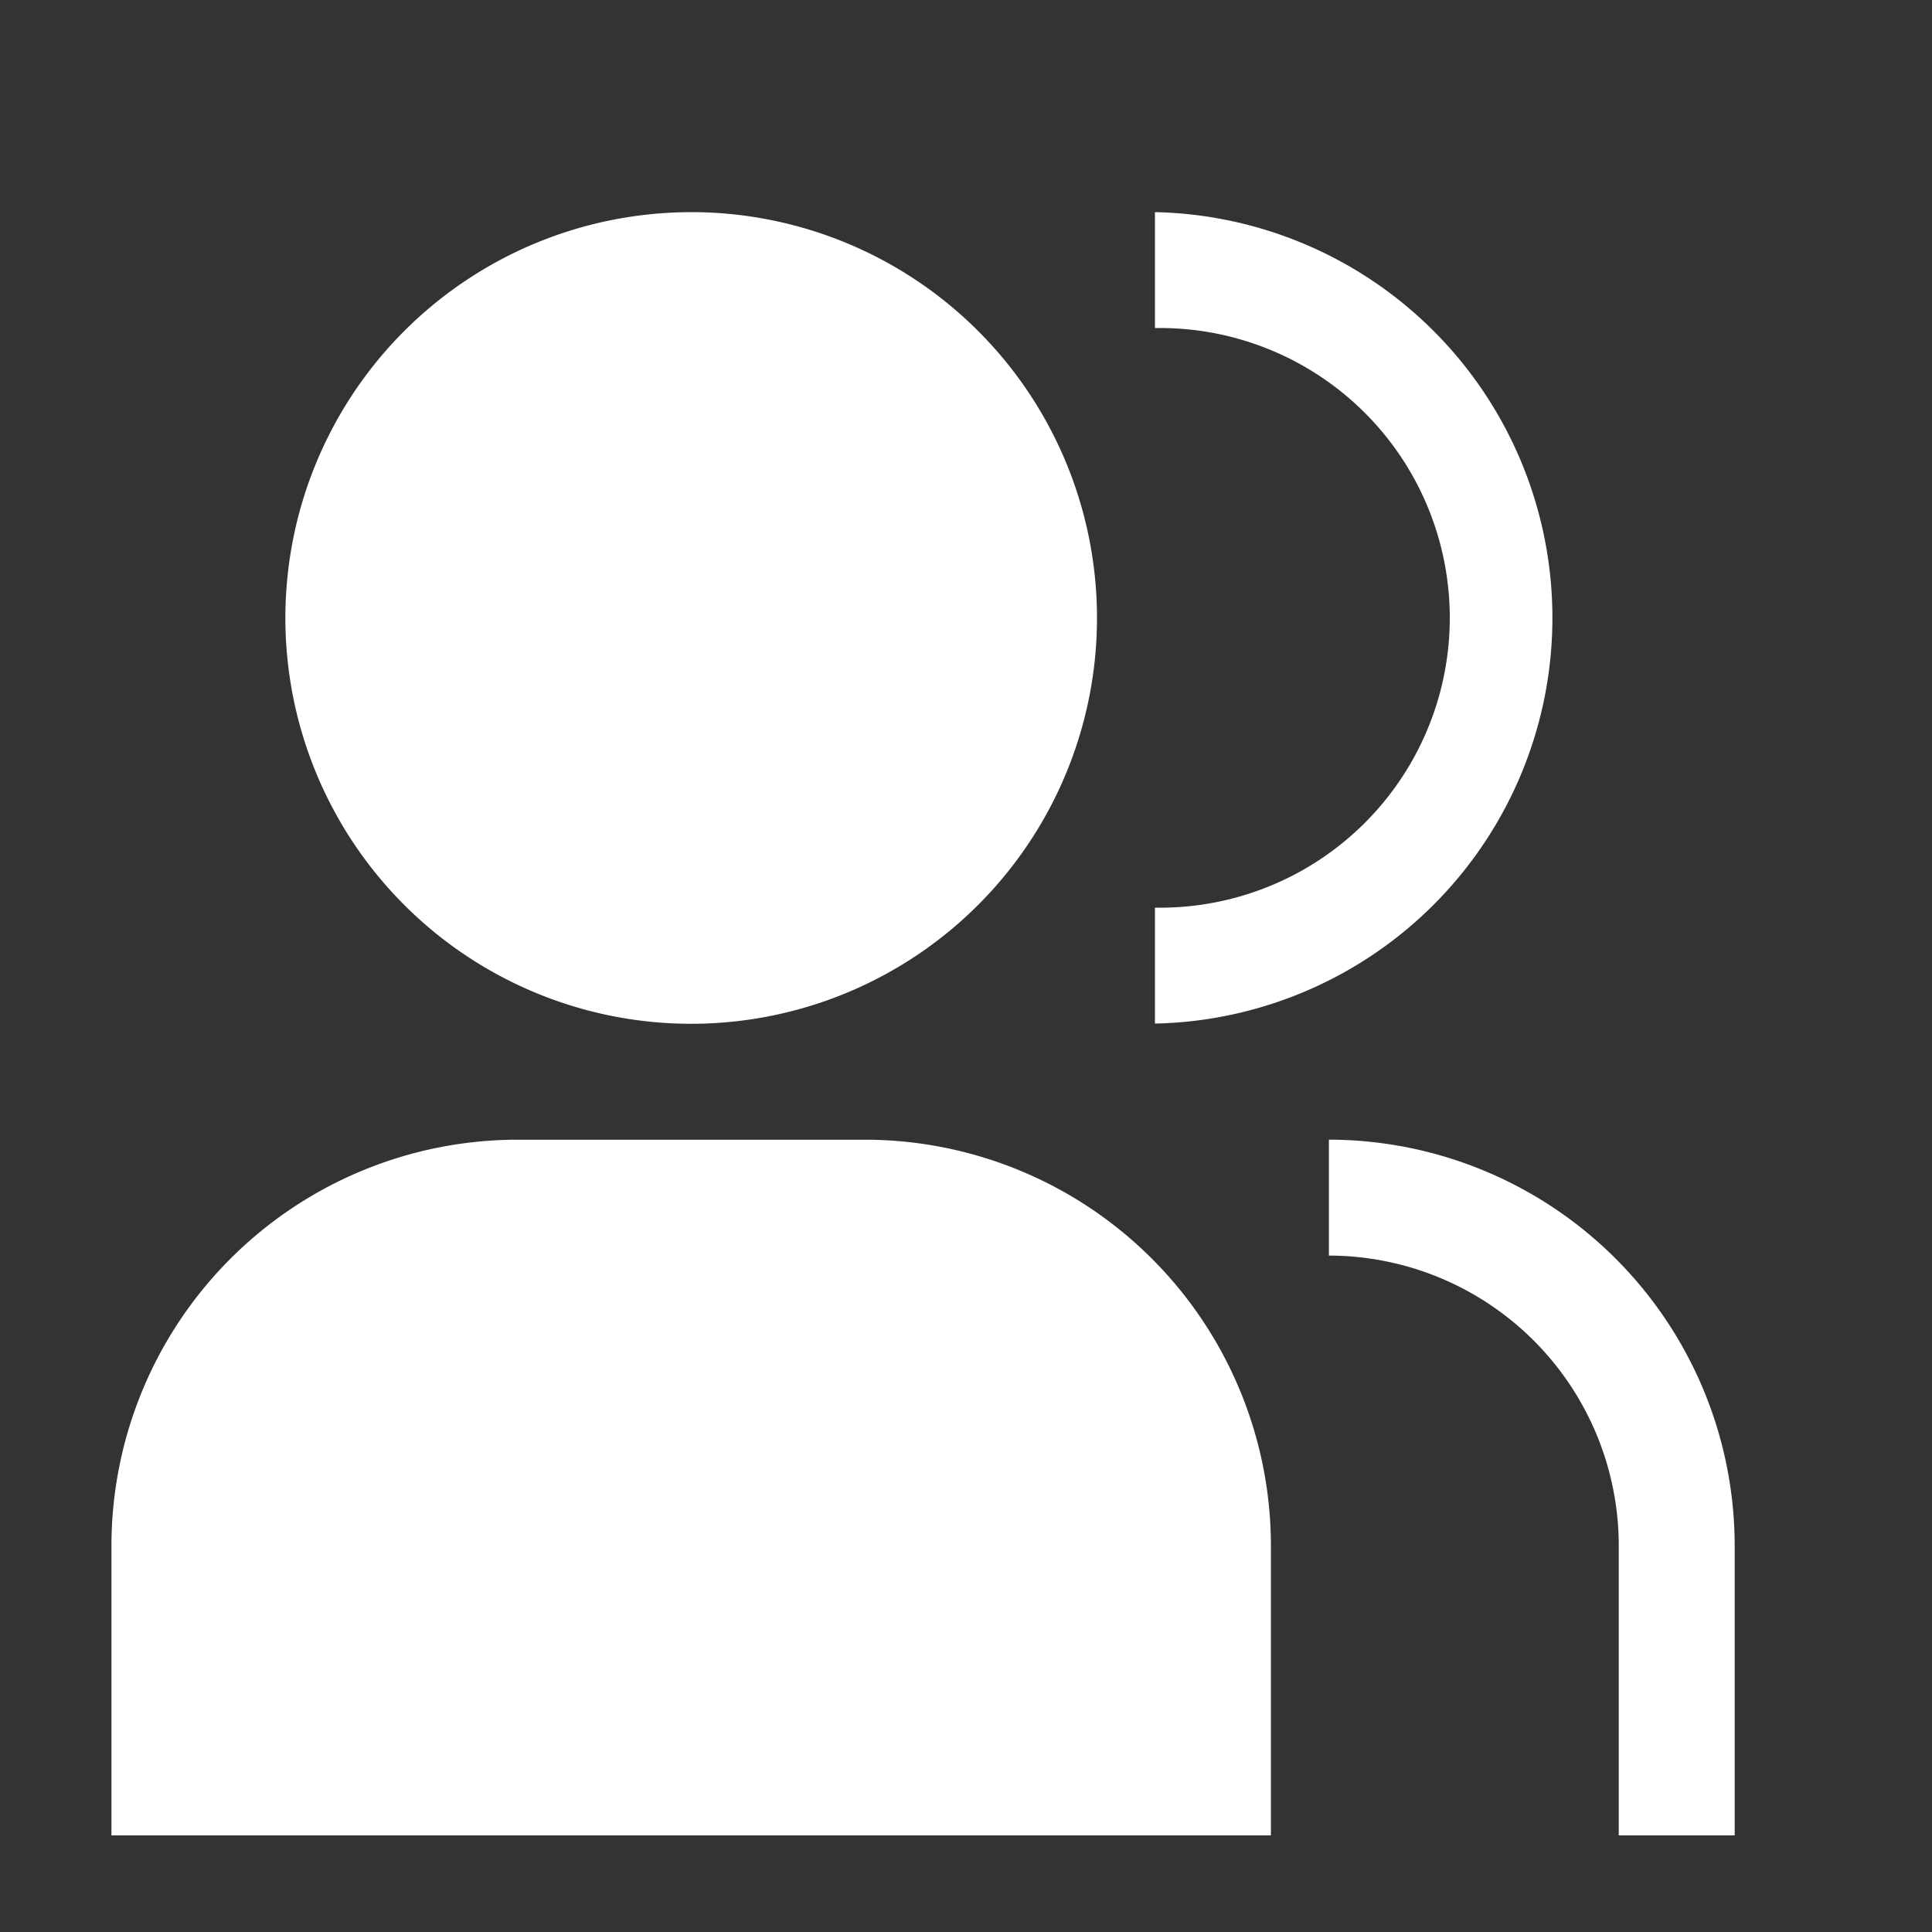 <svg xmlns="http://www.w3.org/2000/svg" width="45" height="45" viewBox="0 0 45 45">
  <rect x="0" y="0" width="45" height="45" fill="#333333" stroke="none"/>
  <g id="icon_privati" transform="translate(1618 -2000)">
    <g id="user-multiple" transform="translate(-1617.654 2002.691)">
      <path id="Tracciato_74" data-name="Tracciato 74" d="M35.327,36.454h-2.7V29.7a6.76,6.76,0,0,0-6.751-6.751v-2.7A9.463,9.463,0,0,1,35.327,29.7Z" transform="translate(4.731 3.605)" fill="#fff"/>
      <path id="Tracciato_75" data-name="Tracciato 75" d="M29.256,36.454H2.25V29.7A9.463,9.463,0,0,1,11.7,20.25h8.1A9.463,9.463,0,0,1,29.256,29.7Z" transform="translate(0 3.605)" fill="#fff"/>
      <path id="Tracciato_76" data-name="Tracciato 76" d="M22.5,2.25v2.7a6.751,6.751,0,1,1,0,13.5v2.7a9.452,9.452,0,0,0,0-18.9Z" transform="translate(4.055)" fill="#fff"/>
      <path id="Tracciato_77" data-name="Tracciato 77" d="M15.077,4.951m0-2.7A9.452,9.452,0,1,0,24.529,11.7,9.452,9.452,0,0,0,15.077,2.25Z" transform="translate(0.676)" fill="#fff"/>
    </g>
    <rect id="Rettangolo_84" data-name="Rettangolo 84" width="45" height="45" transform="translate(-1618 2000)" fill="none"/>
  </g>
</svg>
